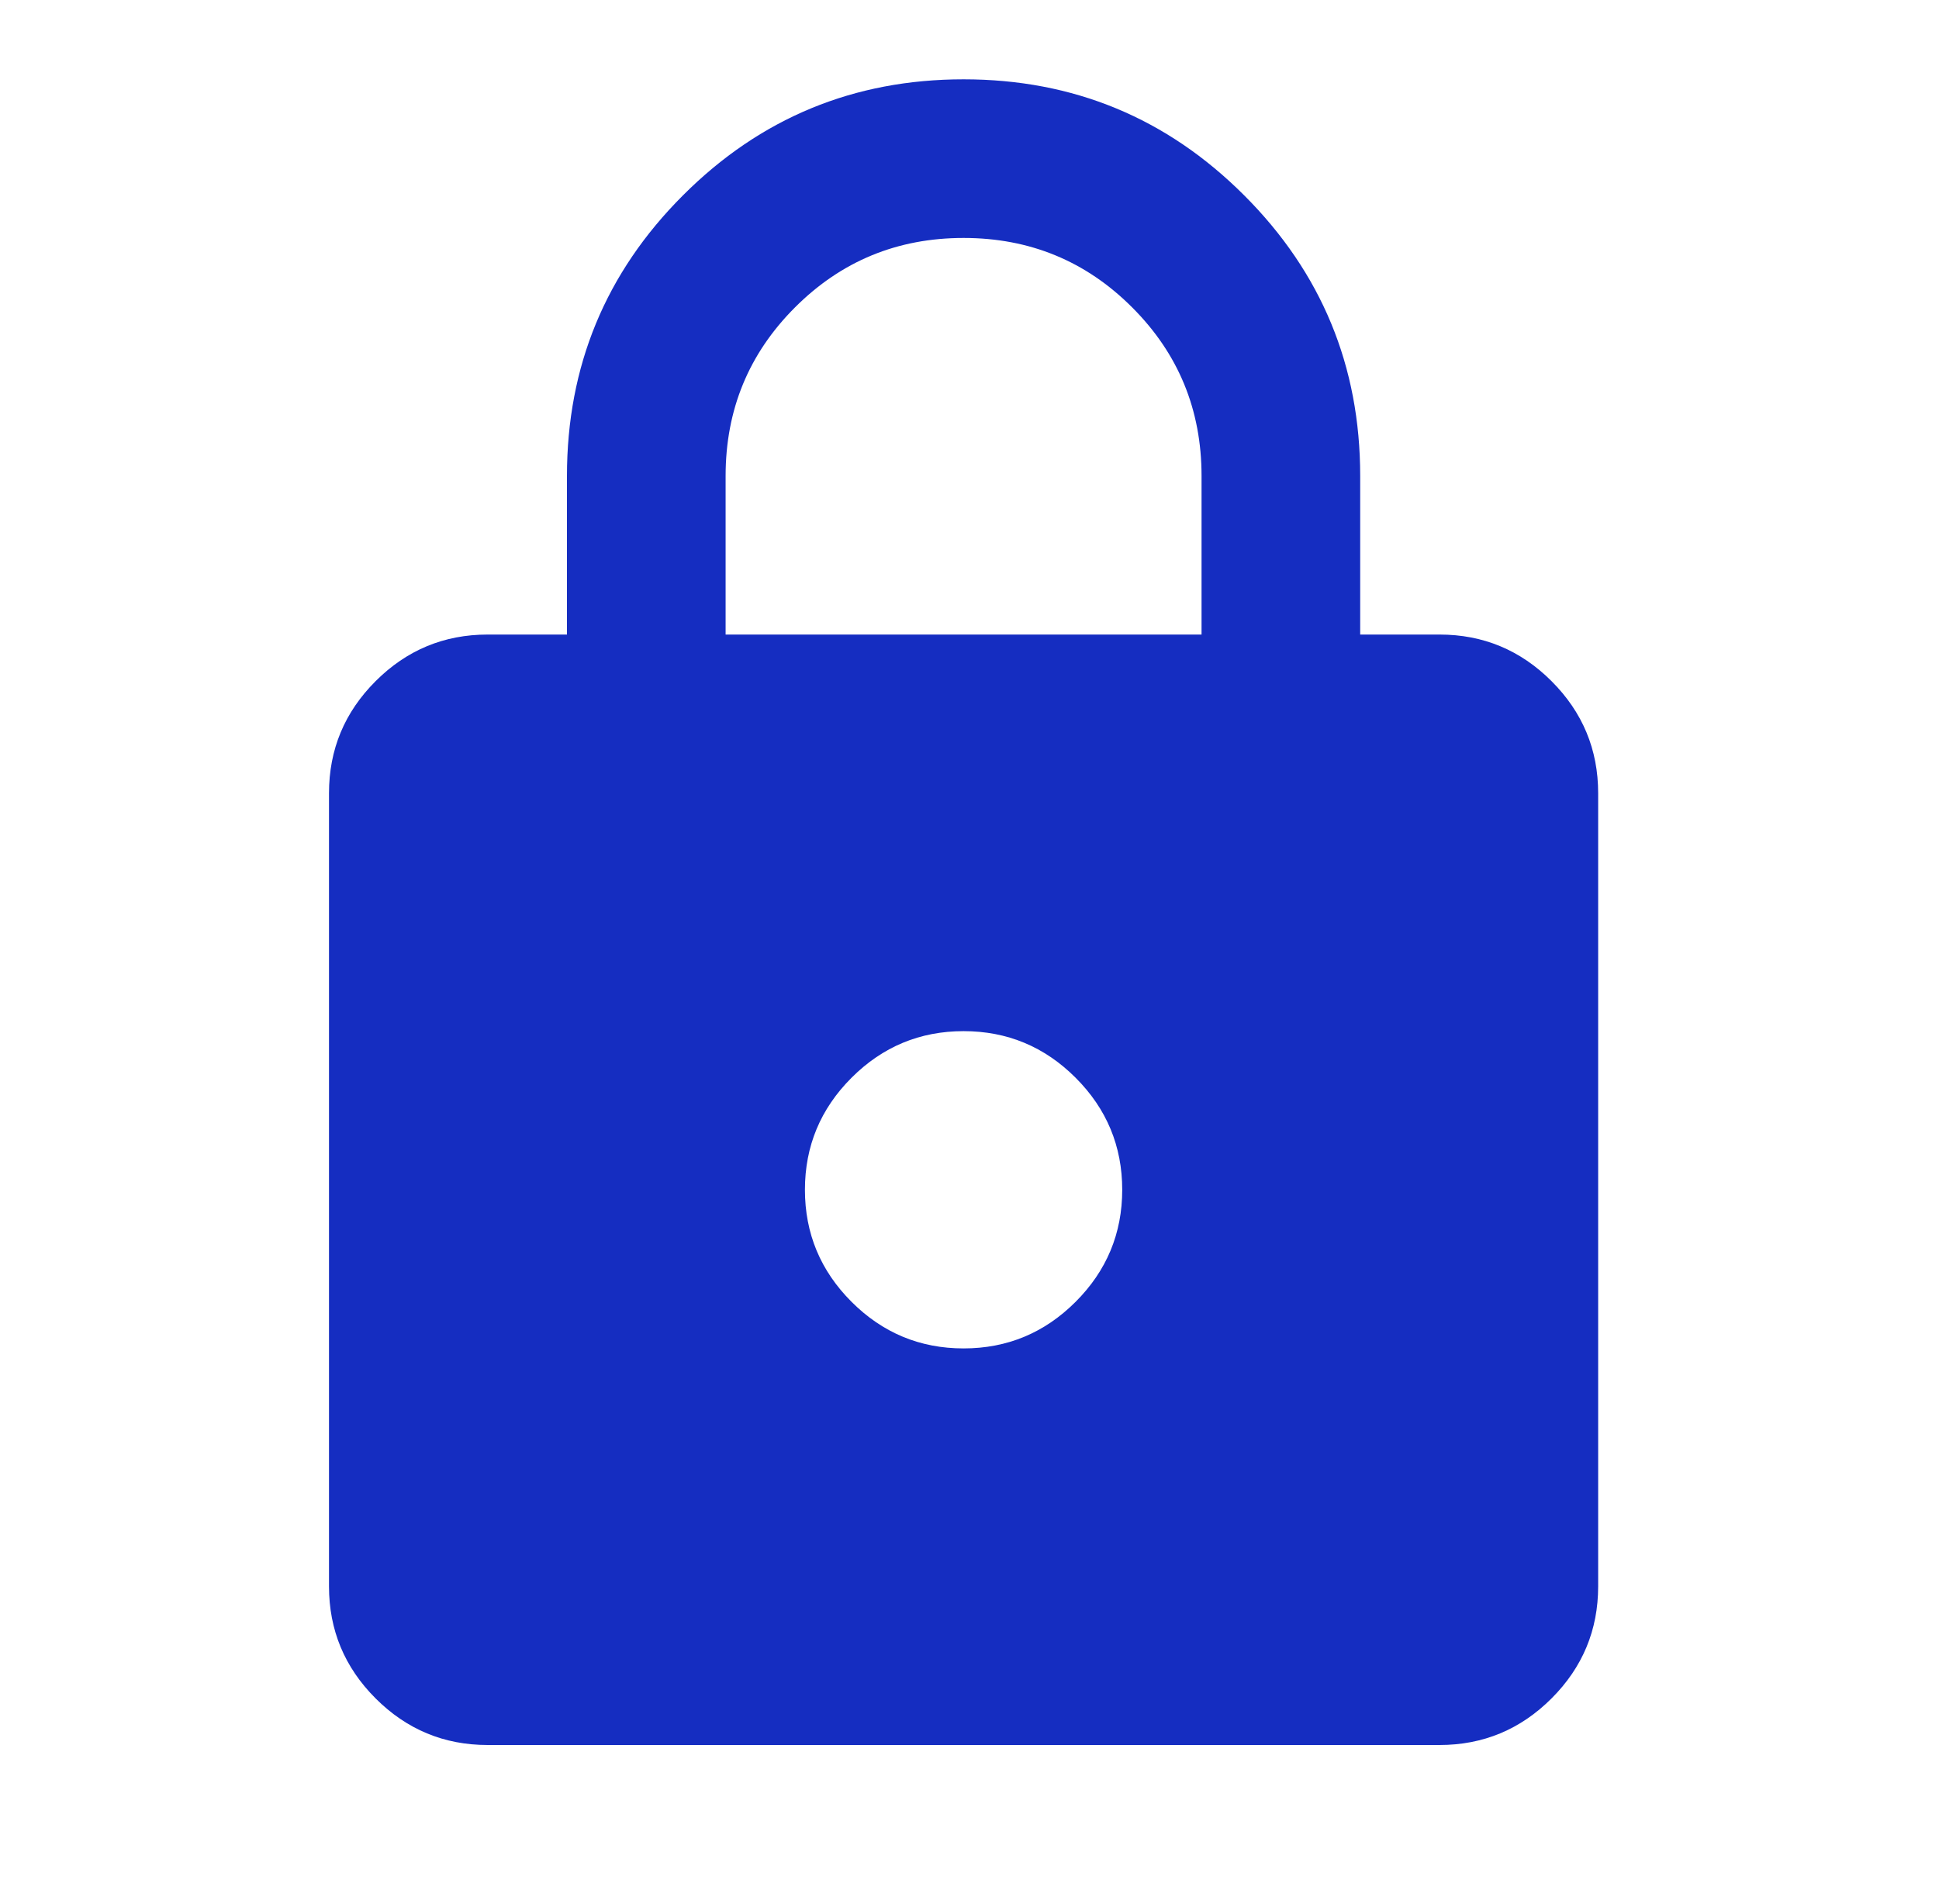 <svg width="55" height="54" viewBox="0 0 55 54" fill="none" xmlns="http://www.w3.org/2000/svg">
<path d="M13.832 49.5C12.595 49.5 11.535 49.059 10.654 48.178C9.773 47.297 9.332 46.237 9.332 45V22.5C9.332 21.262 9.773 20.203 10.654 19.322C11.535 18.441 12.595 18 13.832 18H16.082V13.5C16.082 10.387 17.179 7.734 19.373 5.541C21.566 3.347 24.22 2.25 27.332 2.25C30.445 2.25 33.098 3.347 35.291 5.541C37.485 7.734 38.582 10.387 38.582 13.5V18H40.832C42.069 18 43.129 18.441 44.01 19.322C44.891 20.203 45.332 21.262 45.332 22.5V45C45.332 46.237 44.891 47.297 44.01 48.178C43.129 49.059 42.069 49.5 40.832 49.5H13.832ZM27.332 38.25C28.57 38.25 29.629 37.809 30.51 36.928C31.391 36.047 31.832 34.987 31.832 33.75C31.832 32.513 31.391 31.453 30.51 30.572C29.629 29.691 28.57 29.25 27.332 29.25C26.095 29.25 25.035 29.691 24.154 30.572C23.273 31.453 22.832 32.513 22.832 33.75C22.832 34.987 23.273 36.047 24.154 36.928C25.035 37.809 26.095 38.25 27.332 38.25ZM20.582 18H34.082V13.5C34.082 11.625 33.426 10.031 32.113 8.719C30.801 7.406 29.207 6.75 27.332 6.75C25.457 6.75 23.863 7.406 22.551 8.719C21.238 10.031 20.582 11.625 20.582 13.5V18Z" fill="#152DC1"/>
</svg>
